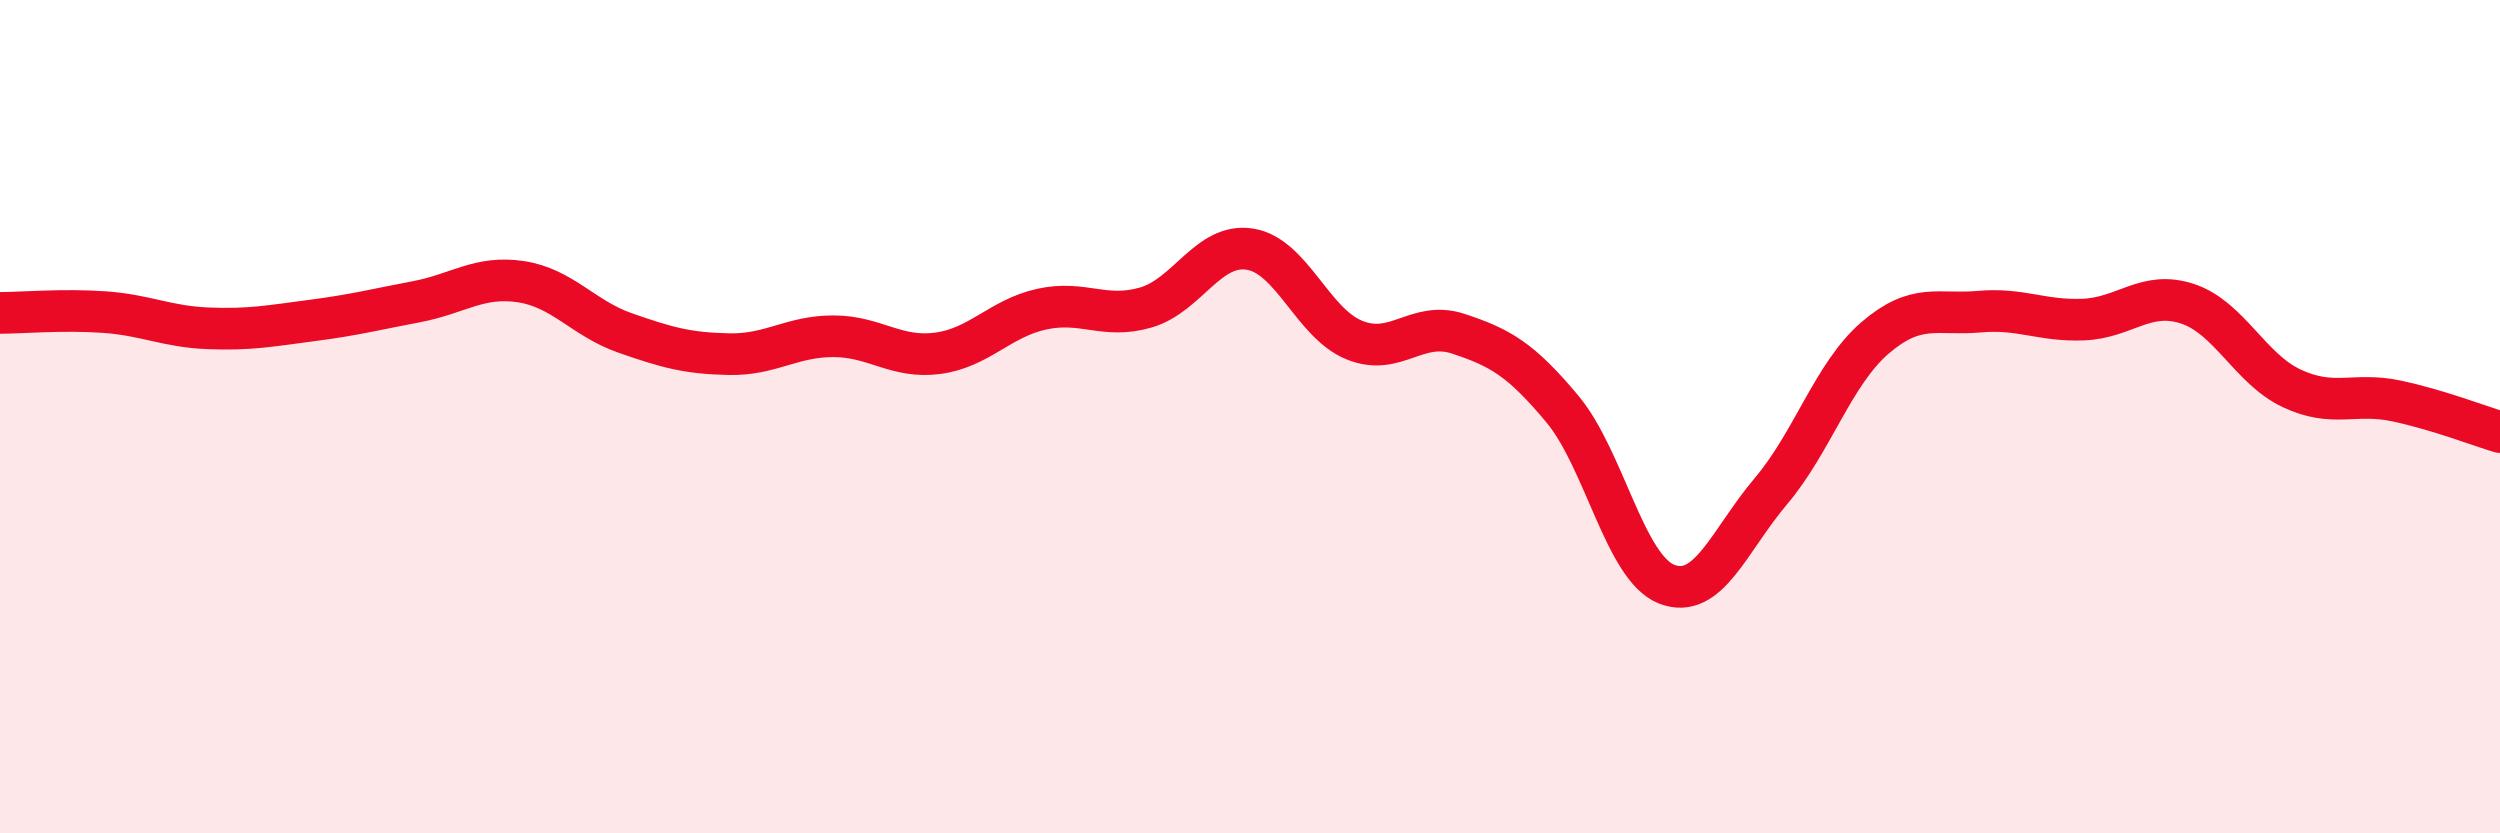 
    <svg width="60" height="20" viewBox="0 0 60 20" xmlns="http://www.w3.org/2000/svg">
      <path
        d="M 0,7.51 C 0.5,7.51 1.5,7.42 2.5,7.49 C 3.5,7.56 4,7.84 5,7.88 C 6,7.92 6.5,7.82 7.5,7.69 C 8.5,7.56 9,7.43 10,7.24 C 11,7.05 11.5,6.61 12.5,6.76 C 13.5,6.91 14,7.64 15,7.99 C 16,8.34 16.5,8.48 17.5,8.5 C 18.5,8.52 19,8.07 20,8.07 C 21,8.07 21.5,8.61 22.5,8.48 C 23.5,8.35 24,7.64 25,7.42 C 26,7.2 26.5,7.67 27.5,7.38 C 28.5,7.09 29,5.82 30,5.98 C 31,6.14 31.5,7.75 32.5,8.16 C 33.5,8.57 34,7.68 35,8.01 C 36,8.34 36.5,8.62 37.5,9.82 C 38.5,11.02 39,13.63 40,14.02 C 41,14.41 41.5,12.97 42.5,11.79 C 43.5,10.61 44,8.97 45,8.11 C 46,7.25 46.5,7.57 47.5,7.48 C 48.5,7.39 49,7.71 50,7.67 C 51,7.63 51.5,6.96 52.5,7.29 C 53.5,7.62 54,8.85 55,9.32 C 56,9.79 56.5,9.41 57.5,9.62 C 58.5,9.83 59.5,10.22 60,10.37L60 20L0 20Z"
        fill="#EB0A25"
        opacity="0.1"
        stroke-linecap="round"
        stroke-linejoin="round"
      />
      <path
        d="M 0,7.51 C 0.5,7.51 1.5,7.42 2.5,7.49 C 3.5,7.56 4,7.84 5,7.88 C 6,7.92 6.5,7.82 7.5,7.69 C 8.5,7.56 9,7.43 10,7.24 C 11,7.05 11.5,6.61 12.5,6.76 C 13.5,6.91 14,7.64 15,7.99 C 16,8.34 16.5,8.48 17.5,8.5 C 18.5,8.52 19,8.07 20,8.07 C 21,8.07 21.5,8.61 22.5,8.48 C 23.5,8.35 24,7.64 25,7.42 C 26,7.2 26.5,7.67 27.5,7.38 C 28.5,7.09 29,5.82 30,5.98 C 31,6.14 31.5,7.75 32.5,8.16 C 33.5,8.57 34,7.68 35,8.01 C 36,8.34 36.5,8.62 37.5,9.82 C 38.5,11.02 39,13.63 40,14.02 C 41,14.41 41.5,12.97 42.5,11.79 C 43.5,10.61 44,8.97 45,8.11 C 46,7.25 46.5,7.57 47.5,7.48 C 48.5,7.39 49,7.71 50,7.67 C 51,7.63 51.5,6.96 52.5,7.29 C 53.5,7.62 54,8.85 55,9.32 C 56,9.79 56.5,9.41 57.5,9.62 C 58.5,9.83 59.5,10.22 60,10.37"
        stroke="#EB0A25"
        stroke-width="1"
        fill="none"
        stroke-linecap="round"
        stroke-linejoin="round"
      />
    </svg>
  